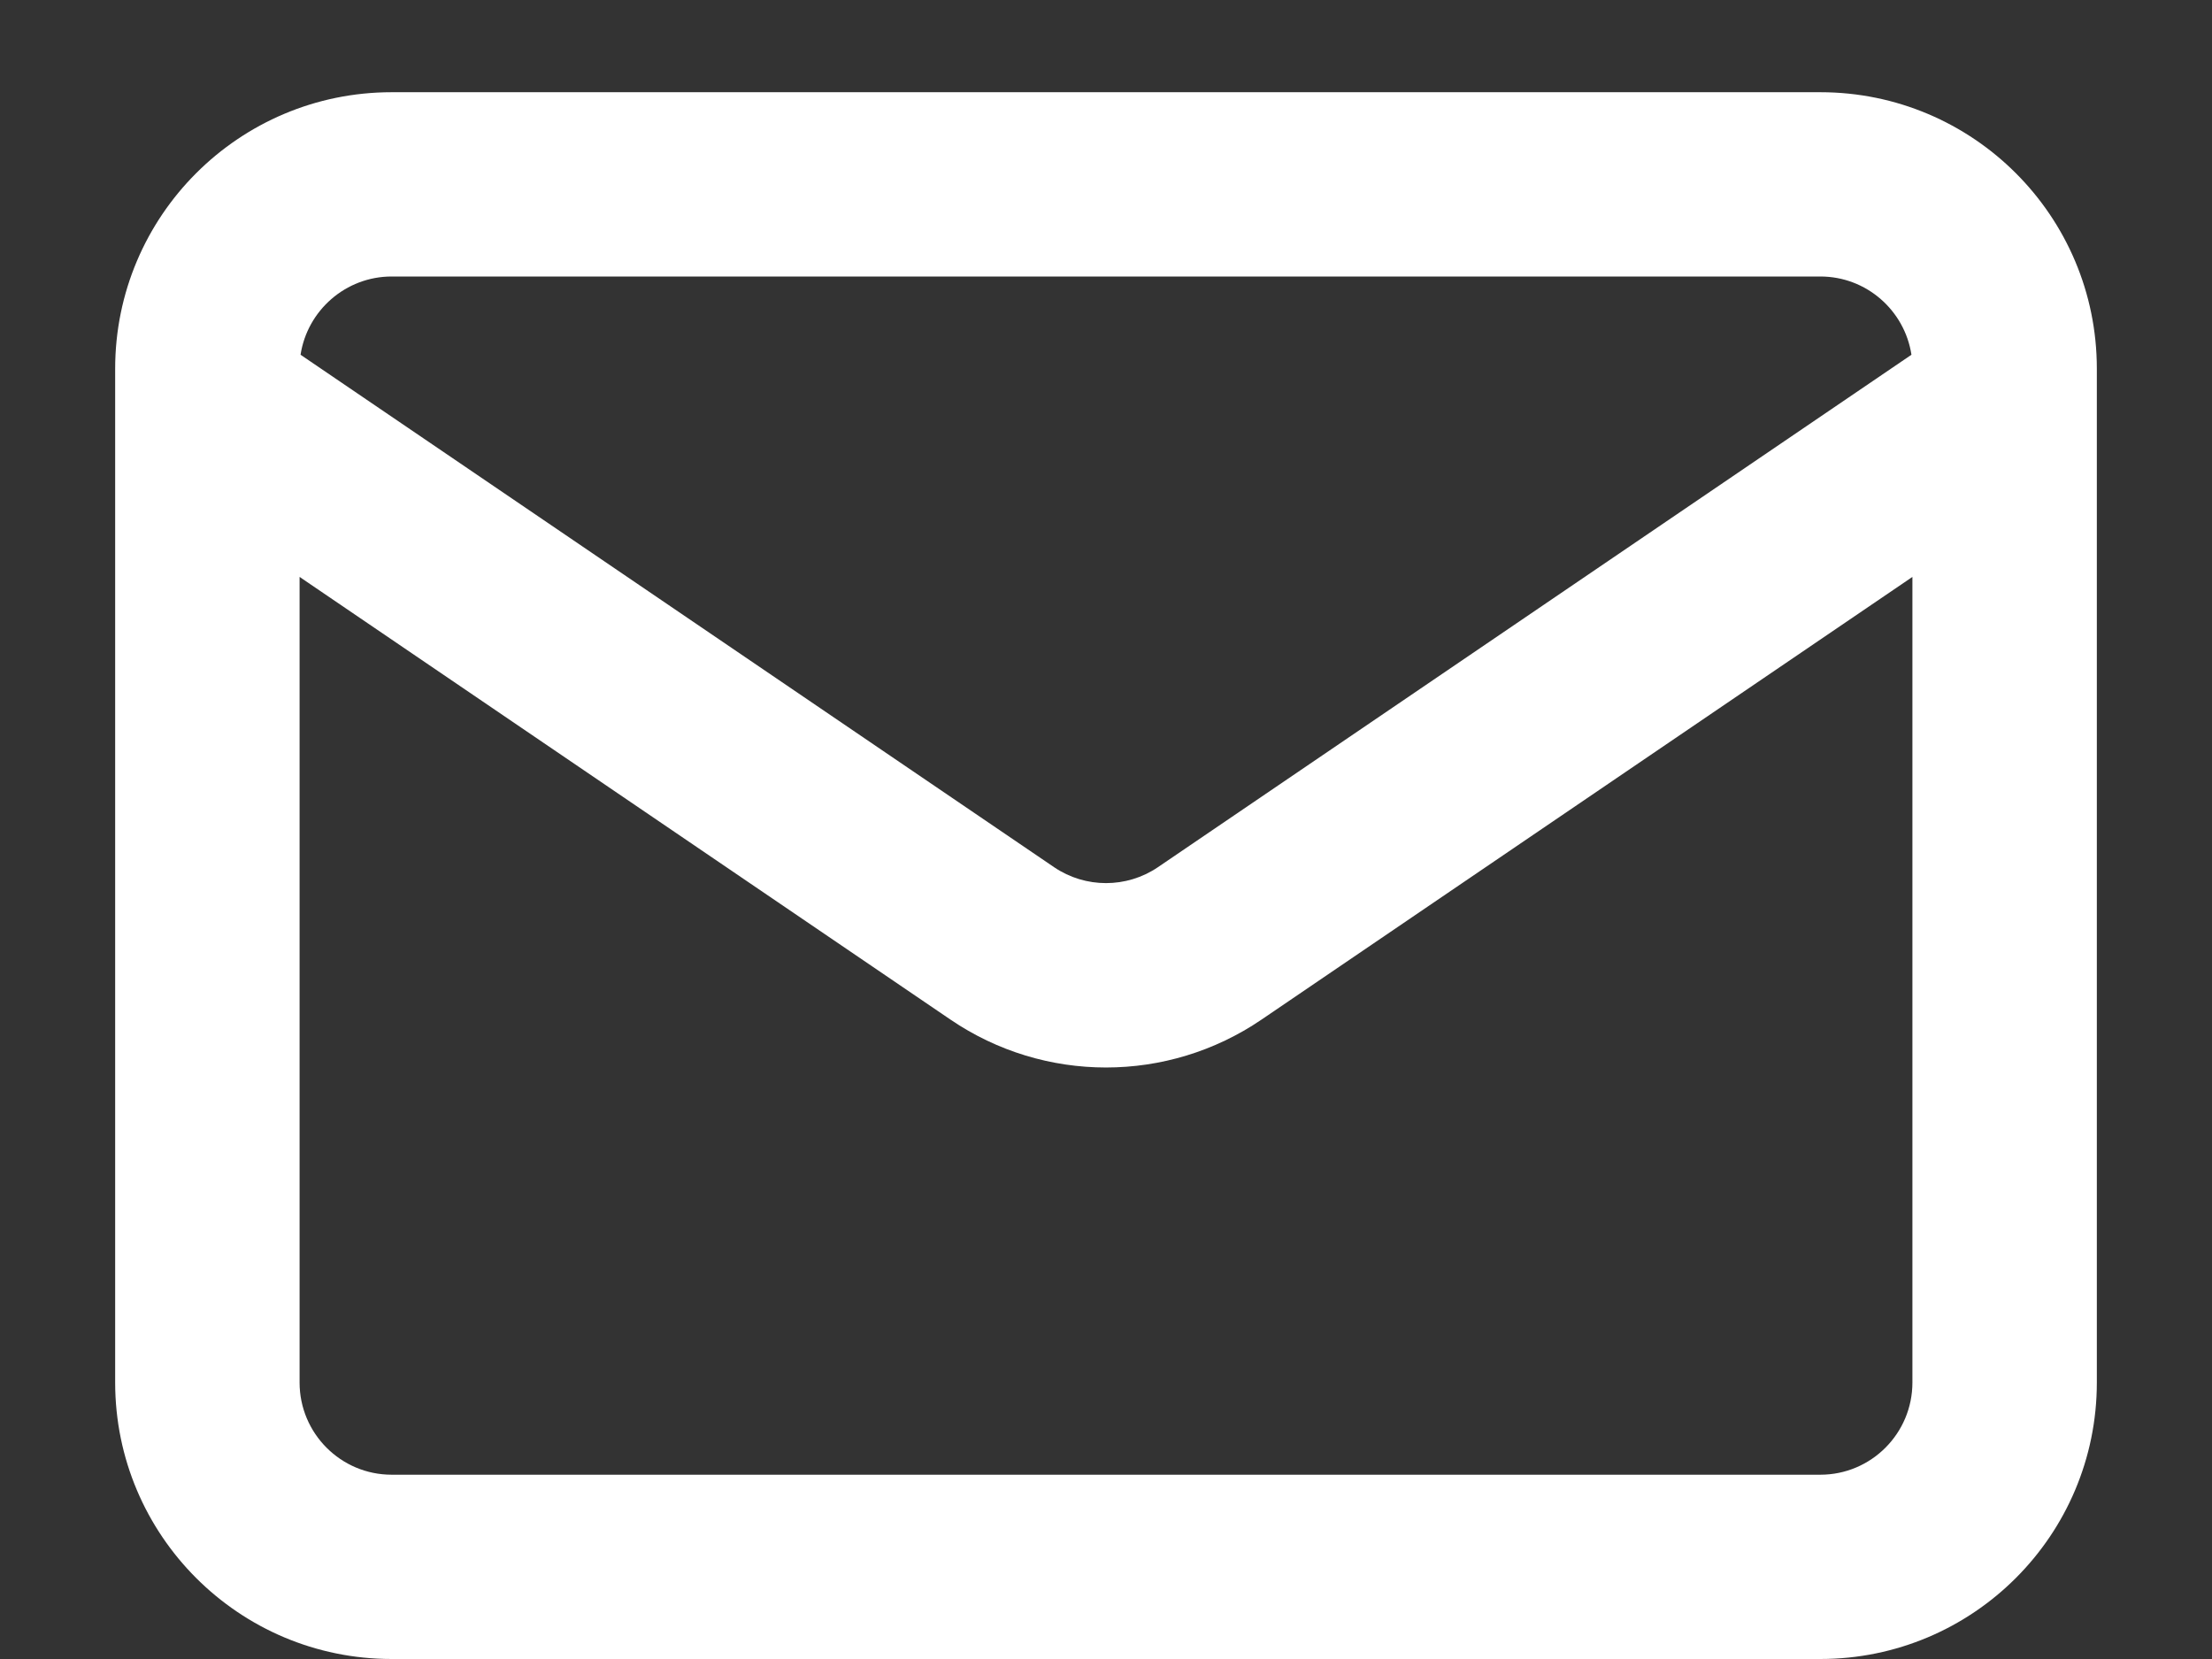 <?xml version="1.0" encoding="UTF-8"?> <svg xmlns="http://www.w3.org/2000/svg" width="16" height="12" viewBox="0 0 16 12" fill="none"><rect x="0" y="0" width="16" height="12" fill="#333333" stroke="none"/><path fill-rule="evenodd" clip-rule="evenodd" d="M15.167 10V2.667C15.167 1.562 14.271 0.667 13.167 0.667L2.833 0.667C1.729 0.667 0.833 1.562 0.833 2.667V10C0.833 11.105 1.729 12 2.833 12L13.167 12C14.271 12 15.167 11.105 15.167 10ZM13.833 4.173V10C13.833 10.368 13.535 10.667 13.167 10.667L2.833 10.667C2.465 10.667 2.167 10.368 2.167 10L2.167 4.173L6.875 7.375C7.554 7.837 8.446 7.837 9.125 7.375L13.833 4.173ZM13.826 2.566C13.777 2.246 13.501 2 13.167 2L2.833 2C2.5 2 2.223 2.246 2.174 2.566L7.625 6.273C7.851 6.426 8.149 6.426 8.375 6.273L13.826 2.566Z" fill="white"></path></svg> 